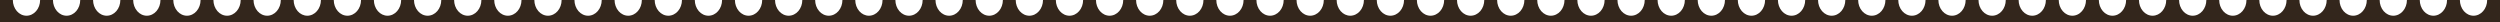 <svg width="1677" height="15" viewBox="0 0 1677 15" fill="none" xmlns="http://www.w3.org/2000/svg">
<path d="M26.213 4.035C26.673 2.756 26.91 1.385 26.91 0H35.52C35.52 1.385 35.757 2.756 36.217 4.035C36.677 5.314 37.351 6.476 38.2 7.455C39.05 8.434 40.059 9.211 41.169 9.74C42.279 10.27 43.468 10.543 44.67 10.543C45.871 10.543 47.061 10.27 48.171 9.74C49.281 9.211 50.29 8.434 51.139 7.455C51.989 6.476 52.663 5.314 53.123 4.035C53.582 2.756 53.819 1.385 53.819 0H62.43C62.43 1.385 62.667 2.756 63.127 4.035C63.586 5.314 64.26 6.476 65.11 7.455C65.959 8.434 66.968 9.211 68.078 9.74C69.188 10.27 70.378 10.543 71.579 10.543C72.781 10.543 73.971 10.27 75.081 9.74C76.191 9.211 77.199 8.434 78.049 7.455C78.898 6.476 79.572 5.314 80.032 4.035C80.492 2.756 80.728 1.385 80.728 0H89.34C89.34 1.385 89.576 2.756 90.036 4.035C90.496 5.314 91.17 6.476 92.019 7.455C92.869 8.434 93.877 9.211 94.987 9.74C96.097 10.27 97.287 10.543 98.489 10.543C99.69 10.543 100.88 10.27 101.99 9.74C103.1 9.211 104.109 8.434 104.958 7.455C105.808 6.476 106.482 5.314 106.942 4.035C107.401 2.756 107.638 1.385 107.638 0H116.249C116.249 1.385 116.486 2.756 116.945 4.035C117.405 5.314 118.079 6.476 118.929 7.455C119.778 8.434 120.787 9.211 121.897 9.74C123.007 10.27 124.197 10.543 125.398 10.543C126.6 10.543 127.789 10.27 128.9 9.74C130.01 9.211 131.018 8.434 131.868 7.455C132.717 6.476 133.391 5.314 133.851 4.035C134.311 2.756 134.547 1.385 134.547 0H143.159C143.159 1.385 143.395 2.756 143.855 4.035C144.315 5.314 144.989 6.476 145.838 7.455C146.688 8.434 147.696 9.211 148.807 9.74C149.917 10.27 151.106 10.543 152.308 10.543C153.509 10.543 154.699 10.27 155.809 9.74C156.919 9.211 157.928 8.434 158.777 7.455C159.627 6.476 160.301 5.314 160.761 4.035C161.22 2.756 161.457 1.385 161.457 0H170.068C170.068 1.385 170.305 2.756 170.764 4.035C171.224 5.314 171.898 6.476 172.748 7.455C173.597 8.434 174.606 9.211 175.716 9.74C176.826 10.27 178.016 10.543 179.217 10.543C180.419 10.543 181.608 10.27 182.719 9.74C183.829 9.211 184.837 8.434 185.687 7.455C186.536 6.476 187.21 5.314 187.67 4.035C188.13 2.756 188.366 1.385 188.366 0H196.978C196.978 1.385 197.214 2.756 197.674 4.035C198.134 5.314 198.808 6.476 199.657 7.455C200.507 8.434 201.515 9.211 202.626 9.74C203.736 10.27 204.925 10.543 206.127 10.543C207.328 10.543 208.518 10.27 209.628 9.74C210.738 9.211 211.747 8.434 212.596 7.455C213.446 6.476 214.12 5.314 214.58 4.035C215.039 2.756 215.276 1.385 215.276 0H223.887C223.887 1.385 224.124 2.756 224.583 4.035C225.043 5.314 225.717 6.476 226.567 7.455C227.416 8.434 228.425 9.211 229.535 9.74C230.645 10.27 231.835 10.543 233.036 10.543C234.238 10.543 235.427 10.27 236.538 9.74C237.648 9.211 238.656 8.434 239.506 7.455C240.355 6.476 241.029 5.314 241.489 4.035C241.949 2.756 242.185 1.385 242.185 0H250.797C250.797 1.385 251.033 2.756 251.493 4.035C251.953 5.314 252.627 6.476 253.476 7.455C254.326 8.434 255.334 9.211 256.444 9.74C257.555 10.27 258.744 10.543 259.946 10.543C261.147 10.543 262.337 10.27 263.447 9.74C264.557 9.211 265.566 8.434 266.415 7.455C267.265 6.476 267.939 5.314 268.399 4.035C268.858 2.756 269.095 1.385 269.095 0H277.706C277.706 1.385 277.943 2.756 278.402 4.035C278.862 5.314 279.536 6.476 280.386 7.455C281.235 8.434 282.244 9.211 283.354 9.74C284.464 10.27 285.654 10.543 286.855 10.543C288.057 10.543 289.246 10.27 290.357 9.74C291.467 9.211 292.475 8.434 293.325 7.455C294.174 6.476 294.848 5.314 295.308 4.035C295.768 2.756 296.004 1.385 296.004 0H304.616C304.616 1.385 304.852 2.756 305.312 4.035C305.772 5.314 306.446 6.476 307.295 7.455C308.145 8.434 309.153 9.211 310.263 9.74C311.374 10.27 312.563 10.543 313.765 10.543C314.966 10.543 316.156 10.27 317.266 9.74C318.376 9.211 319.385 8.434 320.234 7.455C321.084 6.476 321.758 5.314 322.218 4.035C322.677 2.756 322.914 1.385 322.914 0H331.525C331.525 1.385 331.762 2.756 332.221 4.035C332.681 5.314 333.355 6.476 334.205 7.455C335.054 8.434 336.063 9.211 337.173 9.74C338.283 10.27 339.473 10.543 340.674 10.543C341.876 10.543 343.065 10.27 344.176 9.74C345.286 9.211 346.294 8.434 347.144 7.455C347.993 6.476 348.667 5.314 349.127 4.035C349.587 2.756 349.823 1.385 349.823 0H358.435C358.435 1.385 358.671 2.756 359.131 4.035C359.591 5.314 360.265 6.476 361.114 7.455C361.964 8.434 362.972 9.211 364.082 9.74C365.193 10.27 366.382 10.543 367.584 10.543C368.785 10.543 369.975 10.27 371.085 9.74C372.195 9.211 373.204 8.434 374.053 7.455C374.903 6.476 375.577 5.314 376.037 4.035C376.496 2.756 376.733 1.385 376.733 0H385.344C385.344 1.385 385.581 2.756 386.04 4.035C386.5 5.314 387.174 6.476 388.024 7.455C388.873 8.434 389.882 9.211 390.992 9.74C392.102 10.27 393.292 10.543 394.493 10.543C395.695 10.543 396.884 10.27 397.995 9.74C399.105 9.211 400.113 8.434 400.963 7.455C401.812 6.476 402.486 5.314 402.946 4.035C403.406 2.756 403.642 1.385 403.642 0H412.254C412.254 1.385 412.49 2.756 412.95 4.035C413.41 5.314 414.084 6.476 414.933 7.455C415.783 8.434 416.791 9.211 417.901 9.74C419.012 10.27 420.201 10.543 421.403 10.543C422.604 10.543 423.794 10.27 424.904 9.74C426.014 9.211 427.023 8.434 427.872 7.455C428.722 6.476 429.396 5.314 429.856 4.035C430.315 2.756 430.552 1.385 430.552 0H439.163C439.163 1.385 439.4 2.756 439.859 4.035C440.319 5.314 440.993 6.476 441.843 7.455C442.692 8.434 443.701 9.211 444.811 9.74C445.921 10.27 447.111 10.543 448.312 10.543C449.514 10.543 450.703 10.27 451.814 9.74C452.924 9.211 453.932 8.434 454.782 7.455C455.631 6.476 456.305 5.314 456.765 4.035C457.225 2.756 457.461 1.385 457.461 0H466.073C466.073 1.385 466.309 2.756 466.769 4.035C467.229 5.314 467.903 6.476 468.752 7.455C469.602 8.434 470.61 9.211 471.72 9.74C472.831 10.27 474.02 10.543 475.222 10.543C476.423 10.543 477.613 10.27 478.723 9.74C479.833 9.211 480.842 8.434 481.691 7.455C482.541 6.476 483.215 5.314 483.675 4.035C484.134 2.756 484.371 1.385 484.371 0H492.982C492.982 1.385 493.219 2.756 493.678 4.035C494.138 5.314 494.812 6.476 495.662 7.455C496.511 8.434 497.52 9.211 498.63 9.74C499.74 10.27 500.93 10.543 502.131 10.543C503.333 10.543 504.522 10.27 505.633 9.74C506.743 9.211 507.751 8.434 508.601 7.455C509.45 6.476 510.124 5.314 510.584 4.035C511.044 2.756 511.28 1.385 511.28 0H519.891C519.891 1.385 520.128 2.756 520.588 4.035C521.048 5.314 521.722 6.476 522.571 7.455C523.421 8.434 524.429 9.211 525.539 9.74C526.649 10.27 527.839 10.543 529.041 10.543C530.242 10.543 531.432 10.27 532.542 9.74C533.652 9.211 534.661 8.434 535.51 7.455C536.36 6.476 537.034 5.314 537.493 4.035C537.953 2.756 538.19 1.385 538.19 0H546.801C546.801 1.385 547.038 2.756 547.497 4.035C547.957 5.314 548.631 6.476 549.481 7.455C550.33 8.434 551.339 9.211 552.449 9.74C553.559 10.27 554.749 10.543 555.95 10.543C557.152 10.543 558.341 10.27 559.451 9.74C560.561 9.211 561.57 8.434 562.42 7.455C563.269 6.476 563.943 5.314 564.403 4.035C564.863 2.756 565.099 1.385 565.099 0H573.71C573.71 1.385 573.947 2.756 574.407 4.035C574.867 5.314 575.541 6.476 576.39 7.455C577.24 8.434 578.248 9.211 579.358 9.74C580.469 10.27 581.658 10.543 582.86 10.543C584.061 10.543 585.251 10.27 586.361 9.74C587.471 9.211 588.48 8.434 589.329 7.455C590.179 6.476 590.853 5.314 591.312 4.035C591.772 2.756 592.009 1.385 592.009 0H600.62C600.62 1.385 600.857 2.756 601.316 4.035C601.776 5.314 602.45 6.476 603.3 7.455C604.149 8.434 605.158 9.211 606.268 9.74C607.378 10.27 608.568 10.543 609.769 10.543C610.971 10.543 612.16 10.27 613.27 9.74C614.38 9.211 615.389 8.434 616.239 7.455C617.088 6.476 617.762 5.314 618.222 4.035C618.682 2.756 618.918 1.385 618.918 0H627.529C627.529 1.385 627.766 2.756 628.226 4.035C628.686 5.314 629.36 6.476 630.209 7.455C631.059 8.434 632.067 9.211 633.177 9.74C634.287 10.27 635.477 10.543 636.679 10.543C637.88 10.543 639.07 10.27 640.18 9.74C641.29 9.211 642.299 8.434 643.148 7.455C643.998 6.476 644.672 5.314 645.131 4.035C645.591 2.756 645.828 1.385 645.828 0H654.439C654.439 1.385 654.676 2.756 655.135 4.035C655.595 5.314 656.269 6.476 657.119 7.455C657.968 8.434 658.977 9.211 660.087 9.74C661.197 10.27 662.387 10.543 663.588 10.543C664.79 10.543 665.979 10.27 667.089 9.74C668.199 9.211 669.208 8.434 670.058 7.455C670.907 6.476 671.581 5.314 672.041 4.035C672.501 2.756 672.737 1.385 672.737 0H681.348C681.348 1.385 681.585 2.756 682.045 4.035C682.505 5.314 683.179 6.476 684.028 7.455C684.878 8.434 685.886 9.211 686.996 9.74C688.107 10.27 689.296 10.543 690.498 10.543C691.699 10.543 692.889 10.27 693.999 9.74C695.109 9.211 696.118 8.434 696.967 7.455C697.817 6.476 698.491 5.314 698.951 4.035C699.41 2.756 699.647 1.385 699.647 0H708.258C708.258 1.385 708.495 2.756 708.954 4.035C709.414 5.314 710.088 6.476 710.938 7.455C711.787 8.434 712.796 9.211 713.906 9.74C715.016 10.27 716.206 10.543 717.407 10.543C718.609 10.543 719.798 10.27 720.908 9.74C722.018 9.211 723.027 8.434 723.877 7.455C724.726 6.476 725.4 5.314 725.86 4.035C726.32 2.756 726.556 1.385 726.556 0H735.167C735.167 1.385 735.404 2.756 735.864 4.035C736.324 5.314 736.998 6.476 737.847 7.455C738.697 8.434 739.705 9.211 740.815 9.74C741.925 10.27 743.115 10.543 744.317 10.543C745.518 10.543 746.708 10.27 747.818 9.74C748.928 9.211 749.937 8.434 750.786 7.455C751.636 6.476 752.31 5.314 752.769 4.035C753.229 2.756 753.466 1.385 753.466 0H762.077C762.077 1.385 762.314 2.756 762.773 4.035C763.233 5.314 763.907 6.476 764.757 7.455C765.606 8.434 766.615 9.211 767.725 9.74C768.835 10.27 770.025 10.543 771.226 10.543C772.428 10.543 773.617 10.27 774.727 9.74C775.837 9.211 776.846 8.434 777.696 7.455C778.545 6.476 779.219 5.314 779.679 4.035C780.139 2.756 780.375 1.385 780.375 0H788.986C788.986 1.385 789.223 2.756 789.683 4.035C790.143 5.314 790.817 6.476 791.666 7.455C792.516 8.434 793.524 9.211 794.634 9.74C795.745 10.27 796.934 10.543 798.136 10.543C799.337 10.543 800.527 10.27 801.637 9.74C802.747 9.211 803.756 8.434 804.605 7.455C805.455 6.476 806.129 5.314 806.589 4.035C807.048 2.756 807.285 1.385 807.285 0H815.896C815.896 1.385 816.133 2.756 816.592 4.035C817.052 5.314 817.726 6.476 818.576 7.455C819.425 8.434 820.434 9.211 821.544 9.74C822.654 10.27 823.844 10.543 825.045 10.543C826.247 10.543 827.436 10.27 828.547 9.74C829.657 9.211 830.665 8.434 831.515 7.455C832.364 6.476 833.038 5.314 833.498 4.035C833.958 2.756 834.194 1.385 834.194 0H842.805C842.805 1.385 843.042 2.756 843.502 4.035C843.962 5.314 844.636 6.476 845.485 7.455C846.335 8.434 847.343 9.211 848.453 9.74C849.563 10.27 850.753 10.543 851.955 10.543C853.156 10.543 854.346 10.27 855.456 9.74C856.566 9.211 857.575 8.434 858.424 7.455C859.274 6.476 859.948 5.314 860.407 4.035C860.867 2.756 861.104 1.385 861.104 0H869.715C869.715 1.385 869.952 2.756 870.411 4.035C870.871 5.314 871.545 6.476 872.395 7.455C873.244 8.434 874.253 9.211 875.363 9.74C876.473 10.27 877.663 10.543 878.864 10.543C880.066 10.543 881.255 10.27 882.365 9.74C883.476 9.211 884.484 8.434 885.334 7.455C886.183 6.476 886.857 5.314 887.317 4.035C887.777 2.756 888.013 1.385 888.013 0H896.624C896.624 1.385 896.861 2.756 897.321 4.035C897.781 5.314 898.455 6.476 899.304 7.455C900.154 8.434 901.162 9.211 902.272 9.74C903.383 10.27 904.572 10.543 905.774 10.543C906.975 10.543 908.165 10.27 909.275 9.74C910.385 9.211 911.394 8.434 912.243 7.455C913.093 6.476 913.767 5.314 914.227 4.035C914.686 2.756 914.923 1.385 914.923 0H923.534C923.534 1.385 923.771 2.756 924.23 4.035C924.69 5.314 925.364 6.476 926.214 7.455C927.063 8.434 928.072 9.211 929.182 9.74C930.292 10.27 931.482 10.543 932.683 10.543C933.885 10.543 935.074 10.27 936.185 9.74C937.295 9.211 938.303 8.434 939.153 7.455C940.002 6.476 940.676 5.314 941.136 4.035C941.596 2.756 941.832 1.385 941.832 0H950.443C950.443 1.385 950.68 2.756 951.14 4.035C951.6 5.314 952.274 6.476 953.123 7.455C953.973 8.434 954.981 9.211 956.091 9.74C957.201 10.27 958.391 10.543 959.593 10.543C960.794 10.543 961.984 10.27 963.094 9.74C964.204 9.211 965.213 8.434 966.062 7.455C966.912 6.476 967.586 5.314 968.045 4.035C968.505 2.756 968.742 1.385 968.742 0H977.353C977.353 1.385 977.59 2.756 978.049 4.035C978.509 5.314 979.183 6.476 980.033 7.455C980.882 8.434 981.891 9.211 983.001 9.74C984.111 10.27 985.301 10.543 986.502 10.543C987.704 10.543 988.893 10.27 990.003 9.74C991.114 9.211 992.122 8.434 992.972 7.455C993.821 6.476 994.495 5.314 994.955 4.035C995.415 2.756 995.651 1.385 995.651 0H1004.26C1004.26 1.385 1004.5 2.756 1004.96 4.035C1005.42 5.314 1006.09 6.476 1006.94 7.455C1007.79 8.434 1008.8 9.211 1009.91 9.74C1011.02 10.27 1012.21 10.543 1013.41 10.543C1014.61 10.543 1015.8 10.27 1016.91 9.74C1018.02 9.211 1019.03 8.434 1019.88 7.455C1020.73 6.476 1021.4 5.314 1021.86 4.035C1022.32 2.756 1022.56 1.385 1022.56 0H1031.17C1031.17 1.385 1031.41 2.756 1031.87 4.035C1032.33 5.314 1033 6.476 1033.85 7.455C1034.7 8.434 1035.71 9.211 1036.82 9.74C1037.93 10.27 1039.12 10.543 1040.32 10.543C1041.52 10.543 1042.71 10.27 1043.82 9.74C1044.93 9.211 1045.94 8.434 1046.79 7.455C1047.64 6.476 1048.31 5.314 1048.77 4.035C1049.23 2.756 1049.47 1.385 1049.47 0H1058.08C1058.08 1.385 1058.32 2.756 1058.78 4.035C1059.24 5.314 1059.91 6.476 1060.76 7.455C1061.61 8.434 1062.62 9.211 1063.73 9.74C1064.84 10.27 1066.03 10.543 1067.23 10.543C1068.43 10.543 1069.62 10.27 1070.73 9.74C1071.84 9.211 1072.85 8.434 1073.7 7.455C1074.55 6.476 1075.22 5.314 1075.68 4.035C1076.14 2.756 1076.38 1.385 1076.38 0H1084.99C1084.99 1.385 1085.23 2.756 1085.69 4.035C1086.15 5.314 1086.82 6.476 1087.67 7.455C1088.52 8.434 1089.53 9.211 1090.64 9.74C1091.75 10.27 1092.94 10.543 1094.14 10.543C1095.34 10.543 1096.53 10.27 1097.64 9.74C1098.75 9.211 1099.76 8.434 1100.61 7.455C1101.46 6.476 1102.13 5.314 1102.59 4.035C1103.05 2.756 1103.29 1.385 1103.29 0H1111.9C1111.9 1.385 1112.14 2.756 1112.6 4.035C1113.06 5.314 1113.73 6.476 1114.58 7.455C1115.43 8.434 1116.44 9.211 1117.55 9.74C1118.66 10.27 1119.85 10.543 1121.05 10.543C1122.25 10.543 1123.44 10.27 1124.55 9.74C1125.66 9.211 1126.67 8.434 1127.52 7.455C1128.37 6.476 1129.04 5.314 1129.5 4.035C1129.96 2.756 1130.2 1.385 1130.2 0H1138.81C1138.81 1.385 1139.05 2.756 1139.51 4.035C1139.97 5.314 1140.64 6.476 1141.49 7.455C1142.34 8.434 1143.35 9.211 1144.46 9.74C1145.57 10.27 1146.76 10.543 1147.96 10.543C1149.16 10.543 1150.35 10.27 1151.46 9.74C1152.57 9.211 1153.58 8.434 1154.43 7.455C1155.28 6.476 1155.95 5.314 1156.41 4.035C1156.87 2.756 1157.11 1.385 1157.11 0H1165.72C1165.72 1.385 1165.96 2.756 1166.42 4.035C1166.88 5.314 1167.55 6.476 1168.4 7.455C1169.25 8.434 1170.26 9.211 1171.37 9.74C1172.48 10.27 1173.67 10.543 1174.87 10.543C1176.07 10.543 1177.26 10.27 1178.37 9.74C1179.48 9.211 1180.49 8.434 1181.34 7.455C1182.19 6.476 1182.86 5.314 1183.32 4.035C1183.78 2.756 1184.02 1.385 1184.02 0H1192.63C1192.63 1.385 1192.87 2.756 1193.33 4.035C1193.79 5.314 1194.46 6.476 1195.31 7.455C1196.16 8.434 1197.17 9.211 1198.28 9.74C1199.39 10.27 1200.58 10.543 1201.78 10.543C1202.98 10.543 1204.17 10.27 1205.28 9.74C1206.39 9.211 1207.4 8.434 1208.25 7.455C1209.1 6.476 1209.77 5.314 1210.23 4.035C1210.69 2.756 1210.93 1.385 1210.93 0H1219.54C1219.54 1.385 1219.78 2.756 1220.23 4.035C1220.69 5.314 1221.37 6.476 1222.22 7.455C1223.07 8.434 1224.08 9.211 1225.19 9.74C1226.3 10.27 1227.49 10.543 1228.69 10.543C1229.89 10.543 1231.08 10.27 1232.19 9.74C1233.3 9.211 1234.31 8.434 1235.16 7.455C1236.01 6.476 1236.68 5.314 1237.14 4.035C1237.6 2.756 1237.84 1.385 1237.84 0H1246.45C1246.45 1.385 1246.68 2.756 1247.14 4.035C1247.6 5.314 1248.28 6.476 1249.13 7.455C1249.98 8.434 1250.99 9.211 1252.1 9.74C1253.21 10.27 1254.4 10.543 1255.6 10.543C1256.8 10.543 1257.99 10.27 1259.1 9.74C1260.21 9.211 1261.22 8.434 1262.07 7.455C1262.92 6.476 1263.59 5.314 1264.05 4.035C1264.51 2.756 1264.75 1.385 1264.75 0H1273.36C1273.36 1.385 1273.59 2.756 1274.05 4.035C1274.51 5.314 1275.19 6.476 1276.04 7.455C1276.89 8.434 1277.9 9.211 1279.01 9.74C1280.12 10.27 1281.31 10.543 1282.51 10.543C1283.71 10.543 1284.9 10.27 1286.01 9.74C1287.12 9.211 1288.13 8.434 1288.98 7.455C1289.83 6.476 1290.5 5.314 1290.96 4.035C1291.42 2.756 1291.66 1.385 1291.66 0H1300.27C1300.27 1.385 1300.5 2.756 1300.96 4.035C1301.42 5.314 1302.1 6.476 1302.95 7.455C1303.8 8.434 1304.8 9.211 1305.91 9.74C1307.02 10.27 1308.21 10.543 1309.42 10.543C1310.62 10.543 1311.81 10.27 1312.92 9.74C1314.03 9.211 1315.04 8.434 1315.89 7.455C1316.74 6.476 1317.41 5.314 1317.87 4.035C1318.33 2.756 1318.57 1.385 1318.57 0H1327.18C1327.18 1.385 1327.41 2.756 1327.87 4.035C1328.33 5.314 1329.01 6.476 1329.86 7.455C1330.71 8.434 1331.71 9.211 1332.82 9.74C1333.93 10.27 1335.12 10.543 1336.33 10.543C1337.53 10.543 1338.72 10.27 1339.83 9.74C1340.94 9.211 1341.95 8.434 1342.8 7.455C1343.64 6.476 1344.32 5.314 1344.78 4.035C1345.24 2.756 1345.47 1.385 1345.47 0H1354.09C1354.09 1.385 1354.32 2.756 1354.78 4.035C1355.24 5.314 1355.92 6.476 1356.77 7.455C1357.62 8.434 1358.62 9.211 1359.73 9.74C1360.84 10.27 1362.03 10.543 1363.24 10.543C1364.44 10.543 1365.63 10.27 1366.74 9.74C1367.85 9.211 1368.85 8.434 1369.7 7.455C1370.55 6.476 1371.23 5.314 1371.69 4.035C1372.15 2.756 1372.38 1.385 1372.38 0H1381C1381 1.385 1381.23 2.756 1381.69 4.035C1382.15 5.314 1382.83 6.476 1383.68 7.455C1384.52 8.434 1385.53 9.211 1386.64 9.74C1387.75 10.27 1388.94 10.543 1390.14 10.543C1391.35 10.543 1392.54 10.27 1393.65 9.74C1394.76 9.211 1395.76 8.434 1396.61 7.455C1397.46 6.476 1398.14 5.314 1398.6 4.035C1399.06 2.756 1399.29 1.385 1399.29 0H1407.9C1407.9 1.385 1408.14 2.756 1408.6 4.035C1409.06 5.314 1409.74 6.476 1410.58 7.455C1411.43 8.434 1412.44 9.211 1413.55 9.74C1414.66 10.27 1415.85 10.543 1417.05 10.543C1418.26 10.543 1419.45 10.27 1420.56 9.74C1421.67 9.211 1422.67 8.434 1423.52 7.455C1424.37 6.476 1425.05 5.314 1425.51 4.035C1425.97 2.756 1426.2 1.385 1426.2 0H1434.81C1434.81 1.385 1435.05 2.756 1435.51 4.035C1435.97 5.314 1436.64 6.476 1437.49 7.455C1438.34 8.434 1439.35 9.211 1440.46 9.74C1441.57 10.27 1442.76 10.543 1443.96 10.543C1445.17 10.543 1446.35 10.27 1447.46 9.74C1448.57 9.211 1449.58 8.434 1450.43 7.455C1451.28 6.476 1451.96 5.314 1452.42 4.035C1452.88 2.756 1453.11 1.385 1453.11 0H1461.72C1461.72 1.385 1461.96 2.756 1462.42 4.035C1462.88 5.314 1463.55 6.476 1464.4 7.455C1465.25 8.434 1466.26 9.211 1467.37 9.74C1468.48 10.27 1469.67 10.543 1470.87 10.543C1472.07 10.543 1473.26 10.27 1474.37 9.74C1475.48 9.211 1476.49 8.434 1477.34 7.455C1478.19 6.476 1478.87 5.314 1479.33 4.035C1479.79 2.756 1480.02 1.385 1480.02 0H1488.63C1488.63 1.385 1488.87 2.756 1489.33 4.035C1489.79 5.314 1490.46 6.476 1491.31 7.455C1492.16 8.434 1493.17 9.211 1494.28 9.74C1495.39 10.27 1496.58 10.543 1497.78 10.543C1498.98 10.543 1500.17 10.27 1501.28 9.74C1502.39 9.211 1503.4 8.434 1504.25 7.455C1505.1 6.476 1505.78 5.314 1506.24 4.035C1506.7 2.756 1506.93 1.385 1506.93 0H1515.54C1515.54 1.385 1515.78 2.756 1516.24 4.035C1516.7 5.314 1517.37 6.476 1518.22 7.455C1519.07 8.434 1520.08 9.211 1521.19 9.74C1522.3 10.27 1523.49 10.543 1524.69 10.543C1525.89 10.543 1527.08 10.27 1528.19 9.74C1529.3 9.211 1530.31 8.434 1531.16 7.455C1532.01 6.476 1532.69 5.314 1533.15 4.035C1533.6 2.756 1533.84 1.385 1533.84 0H1542.45C1542.45 1.385 1542.69 2.756 1543.15 4.035C1543.61 5.314 1544.28 6.476 1545.13 7.455C1545.98 8.434 1546.99 9.211 1548.1 9.74C1549.21 10.27 1550.4 10.543 1551.6 10.543C1552.8 10.543 1553.99 10.27 1555.1 9.74C1556.21 9.211 1557.22 8.434 1558.07 7.455C1558.92 6.476 1559.59 5.314 1560.05 4.035C1560.51 2.756 1560.75 1.385 1560.75 0H1569.36C1569.36 1.385 1569.6 2.756 1570.06 4.035C1570.52 5.314 1571.19 6.476 1572.04 7.455C1572.89 8.434 1573.9 9.211 1575.01 9.74C1576.12 10.27 1577.31 10.543 1578.51 10.543C1579.71 10.543 1580.9 10.27 1582.01 9.74C1583.12 9.211 1584.13 8.434 1584.98 7.455C1585.83 6.476 1586.5 5.314 1586.96 4.035C1587.42 2.756 1587.66 1.385 1587.66 0H1596.27C1596.27 1.385 1596.51 2.756 1596.97 4.035C1597.43 5.314 1598.1 6.476 1598.95 7.455C1599.8 8.434 1600.81 9.211 1601.92 9.74C1603.03 10.27 1604.22 10.543 1605.42 10.543C1606.62 10.543 1607.81 10.27 1608.92 9.74C1610.03 9.211 1611.04 8.434 1611.89 7.455C1612.74 6.476 1613.41 5.314 1613.87 4.035C1614.33 2.756 1614.57 1.385 1614.57 0H1623.18C1623.18 1.385 1623.42 2.756 1623.88 4.035C1624.34 5.314 1625.01 6.476 1625.86 7.455C1626.71 8.434 1627.72 9.211 1628.83 9.74C1629.94 10.27 1631.13 10.543 1632.33 10.543C1633.53 10.543 1634.72 10.27 1635.83 9.74C1636.94 9.211 1637.95 8.434 1638.8 7.455C1639.65 6.476 1640.32 5.314 1640.78 4.035C1641.24 2.756 1641.48 1.385 1641.48 0H1650.09C1650.09 1.385 1650.33 2.756 1650.79 4.035C1651.25 5.314 1651.92 6.476 1652.77 7.455C1653.62 8.434 1654.63 9.211 1655.74 9.74C1656.85 10.27 1658.04 10.543 1659.24 10.543C1660.44 10.543 1661.63 10.27 1662.74 9.74C1663.85 9.211 1664.86 8.434 1665.71 7.455C1666.56 6.476 1667.23 5.314 1667.69 4.035C1668.15 2.756 1668.39 1.385 1668.39 0H1677V15H0V0H8.611C8.611 1.385 8.848 2.756 9.307 4.035C9.767 5.314 10.441 6.476 11.291 7.455C12.14 8.434 13.149 9.211 14.259 9.74C15.369 10.27 16.559 10.543 17.76 10.543C18.962 10.543 20.151 10.27 21.262 9.74C22.372 9.211 23.38 8.434 24.23 7.455C25.079 6.476 25.753 5.314 26.213 4.035Z" fill="#33261C"/>
</svg>
